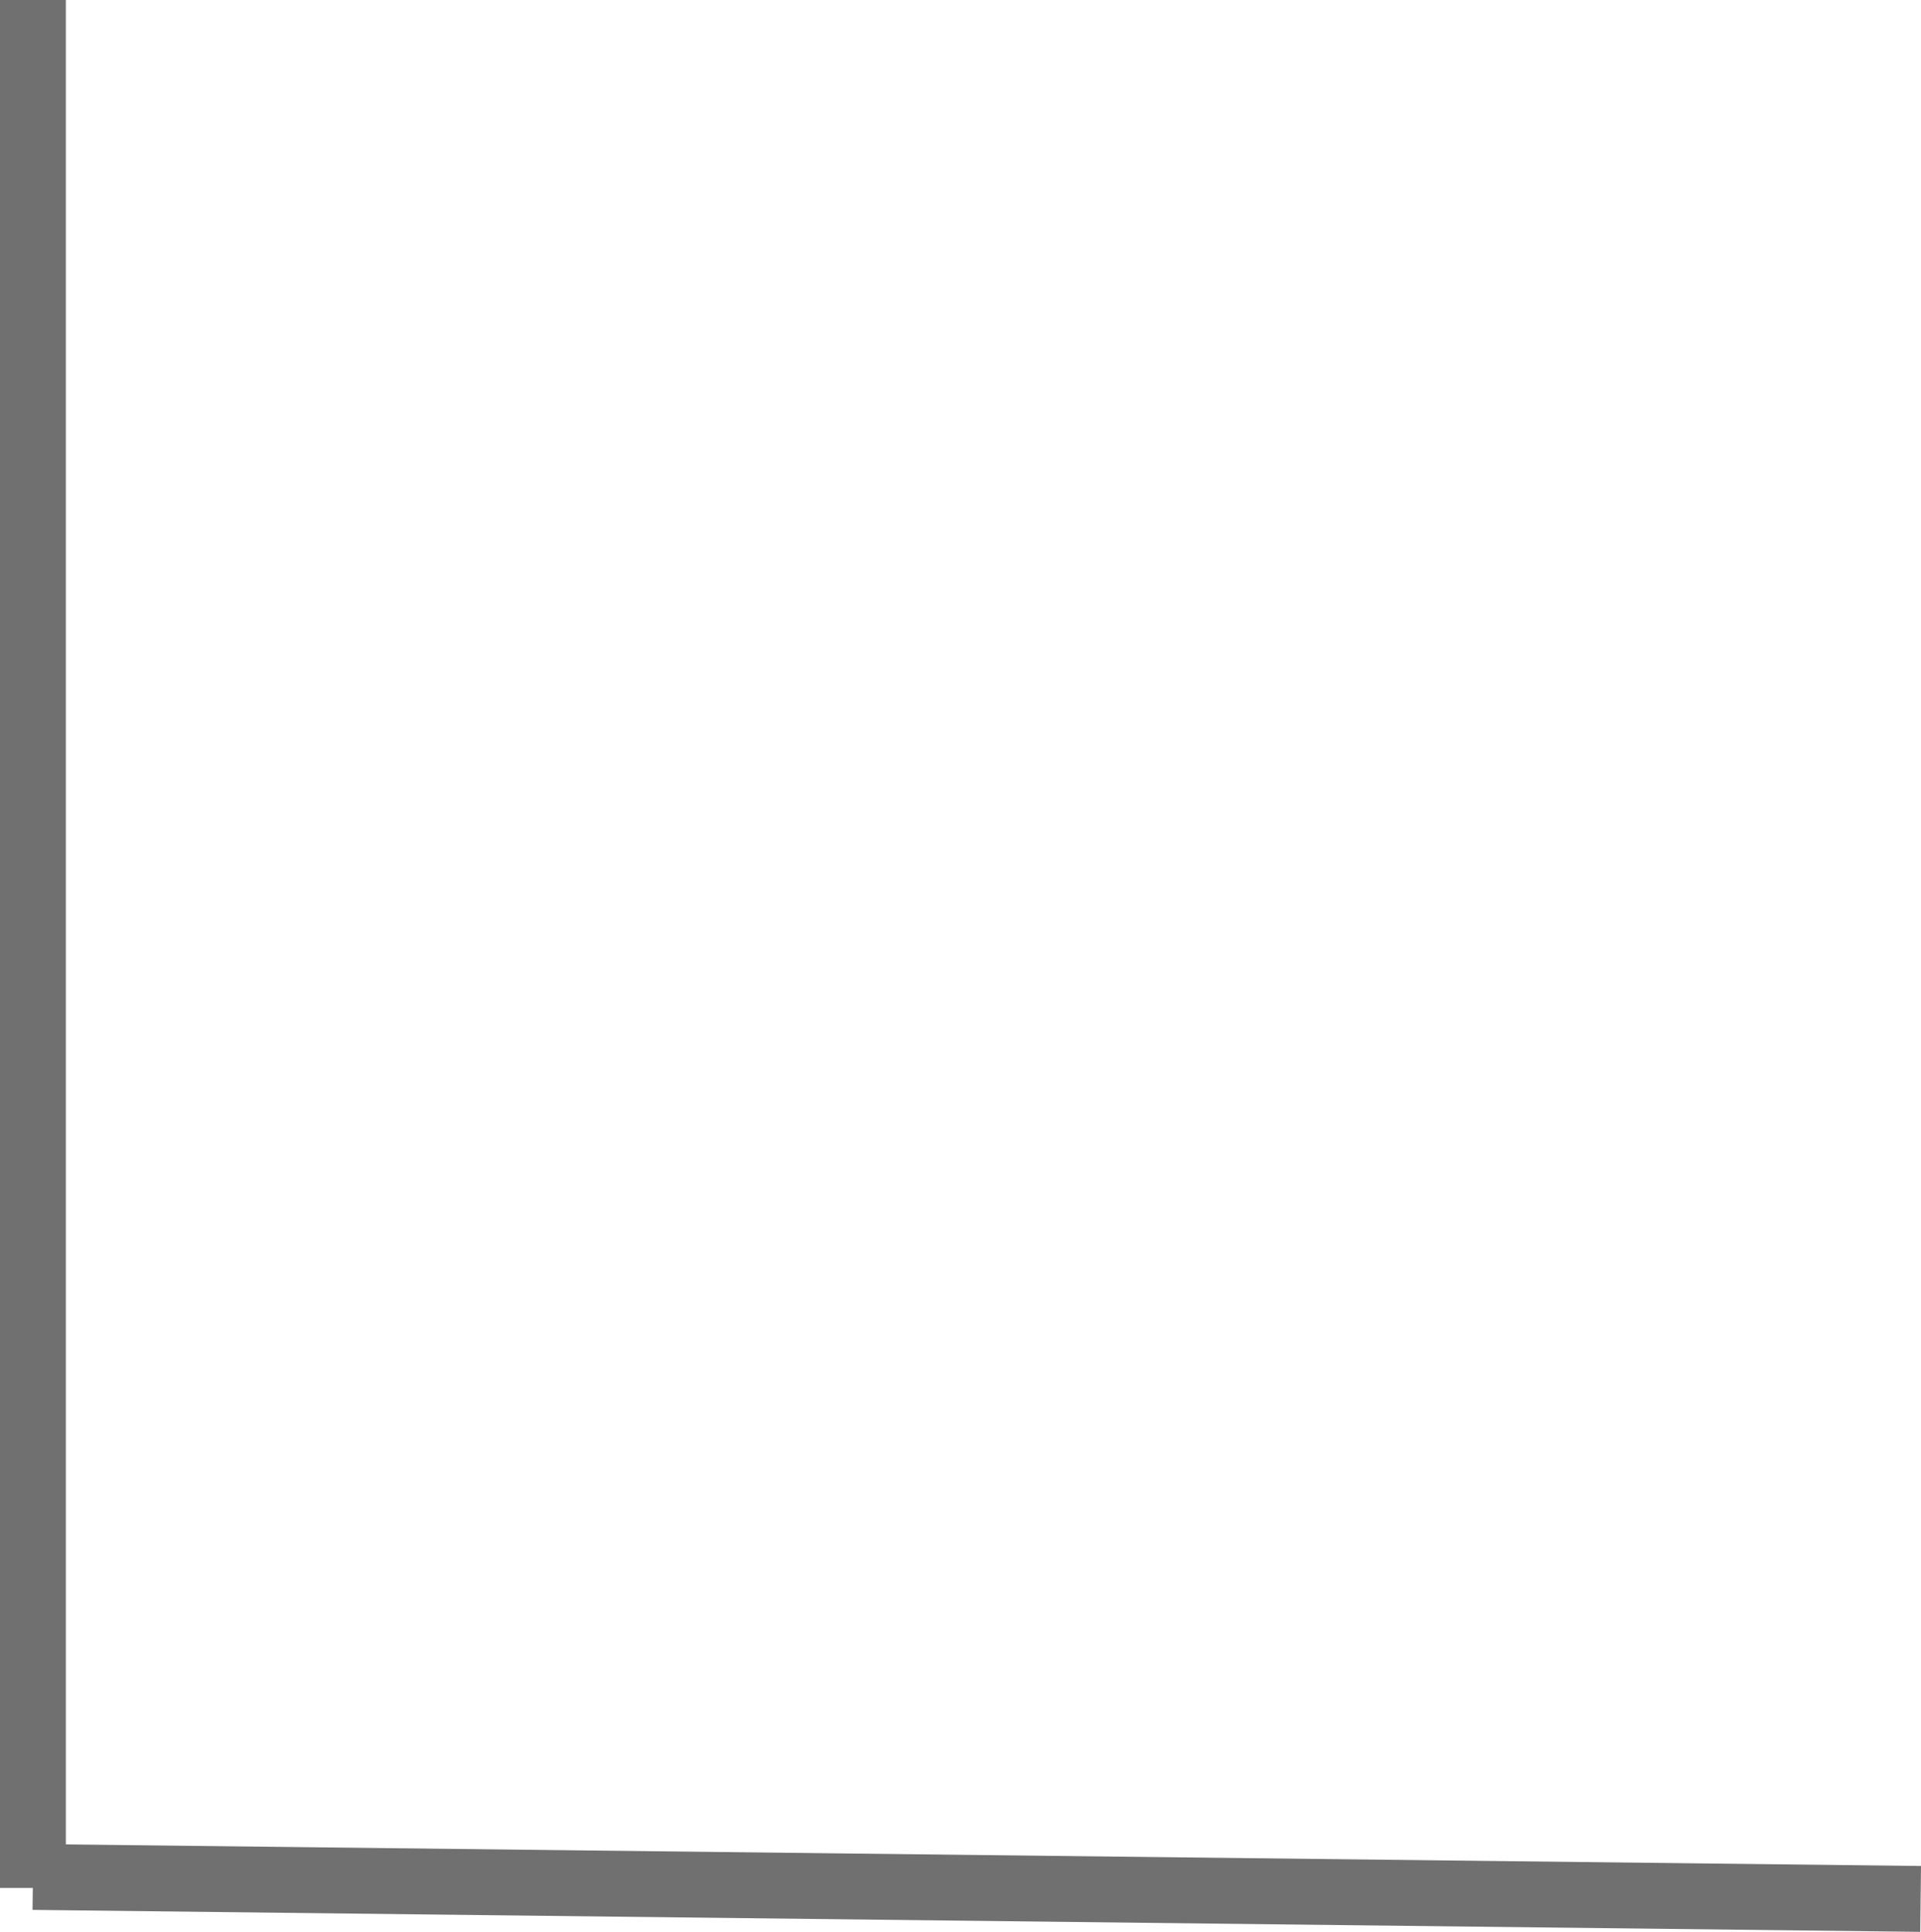 <svg xmlns="http://www.w3.org/2000/svg" width="87.517" height="88" viewBox="0 0 87.517 88">
  <g id="Group_11" data-name="Group 11" transform="translate(1.5)">
    <g id="Group_8" data-name="Group 8" transform="translate(0)">
      <line id="Line_1" data-name="Line 1" x1="86" y1="1" transform="translate(0 85.5)" fill="none" stroke="#707070" stroke-width="3"/>
      <line id="Line_2" data-name="Line 2" y2="86" transform="translate(0)" fill="none" stroke="#707070" stroke-width="3"/>
    </g>
  </g>
</svg>
